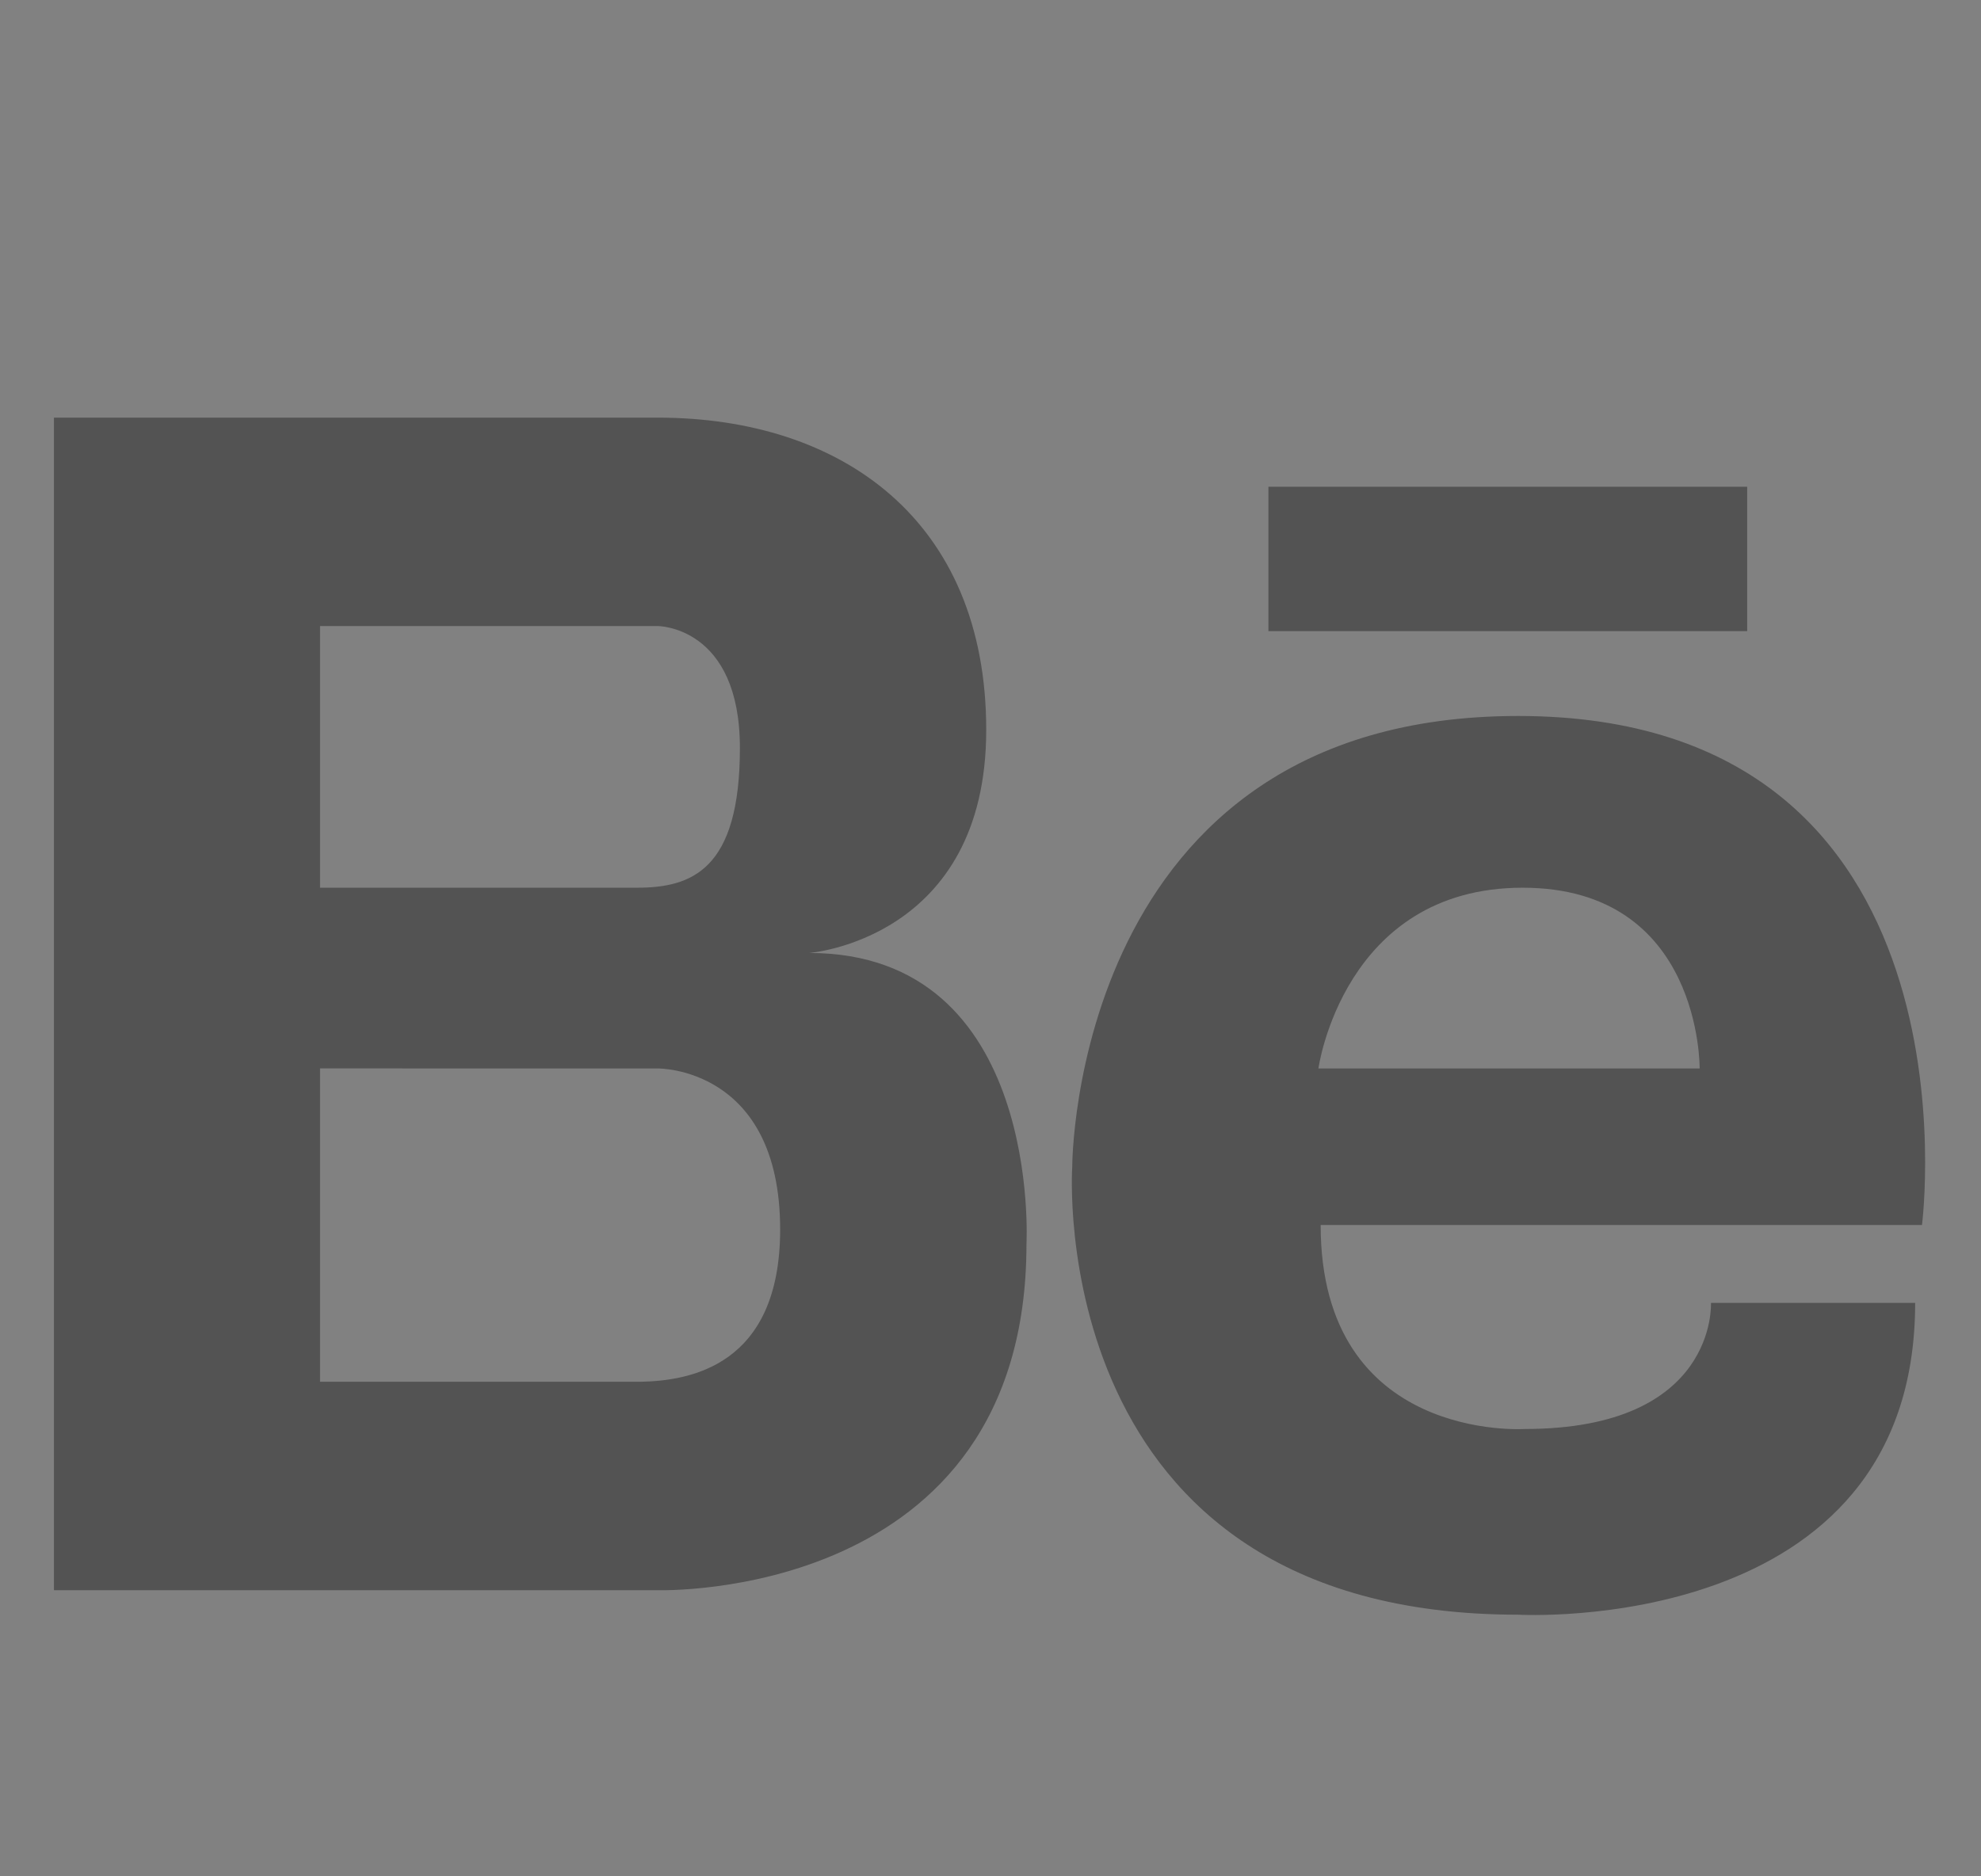 <?xml version="1.0" encoding="UTF-8"?>
<svg width="38px" height="36px" viewBox="0 0 38 36" version="1.1" xmlns="http://www.w3.org/2000/svg" xmlns:xlink="http://www.w3.org/1999/xlink">
    <rect x="0" y="0" width="38" height="36" fill="#808080" stroke="none"/>
    <!-- Generator: Sketch 53.2 (72643) - https://sketchapp.com -->
    <title>logo_behance</title>
    <desc>Created with Sketch.</desc>
    <g id="Grey-WIreframe" stroke="none" stroke-width="1" fill="none" fill-rule="evenodd">
        <g id="Artboard-Copy-30" transform="translate(-644, -5981)" fill-rule="nonzero">
            <g id="logo_behance" transform="translate(644, 5981)">
                <rect id="Rectangle-Copy-5" fill="#FFFFFF" opacity="0.012" x="0" y="0" width="38" height="36"></rect>
                <g transform="translate(1, 8)" fill="#535353" id="Shape">
                    <path d="M14.521,10.284 C14.521,10.284 17.918,10.029 17.918,6.004 C17.918,1.978 15.139,0.013 11.619,0.013 L0.035,0.013 L0.035,22.51 L11.619,22.51 C11.619,22.51 18.69,22.736 18.69,15.87 C18.69,15.87 18.998,10.284 14.521,10.284 Z M10.785,4.012 L11.619,4.012 C11.619,4.012 13.193,4.012 13.193,6.352 C13.193,8.693 12.267,9.032 11.217,9.032 L5.139,9.032 L5.139,4.012 L10.785,4.012 L10.785,4.012 Z M11.291,18.511 L5.139,18.511 L5.139,12.499 L11.619,12.5 C11.619,12.5 13.965,12.468 13.965,15.589 C13.965,18.22 12.213,18.492 11.291,18.511 L11.291,18.511 Z M28.121,5.737 C19.56,5.737 19.568,14.381 19.568,14.381 C19.568,14.381 18.98,22.98 28.121,22.98 C28.121,22.98 35.737,23.42 35.737,16.998 L31.82,16.998 C31.82,16.998 31.951,19.417 28.251,19.417 C28.251,19.417 24.333,19.682 24.333,15.503 L35.868,15.503 C35.868,15.503 37.13,5.737 28.121,5.737 Z M24.29,12.5 C24.29,12.5 24.769,9.032 28.208,9.032 C31.646,9.032 31.603,12.5 31.603,12.5 L24.29,12.5 Z M32.515,4.109 L23.331,4.109 L23.331,1.339 L32.515,1.339 L32.515,4.109 Z"></path>
                </g>
            </g>
        </g>
    </g>
</svg>